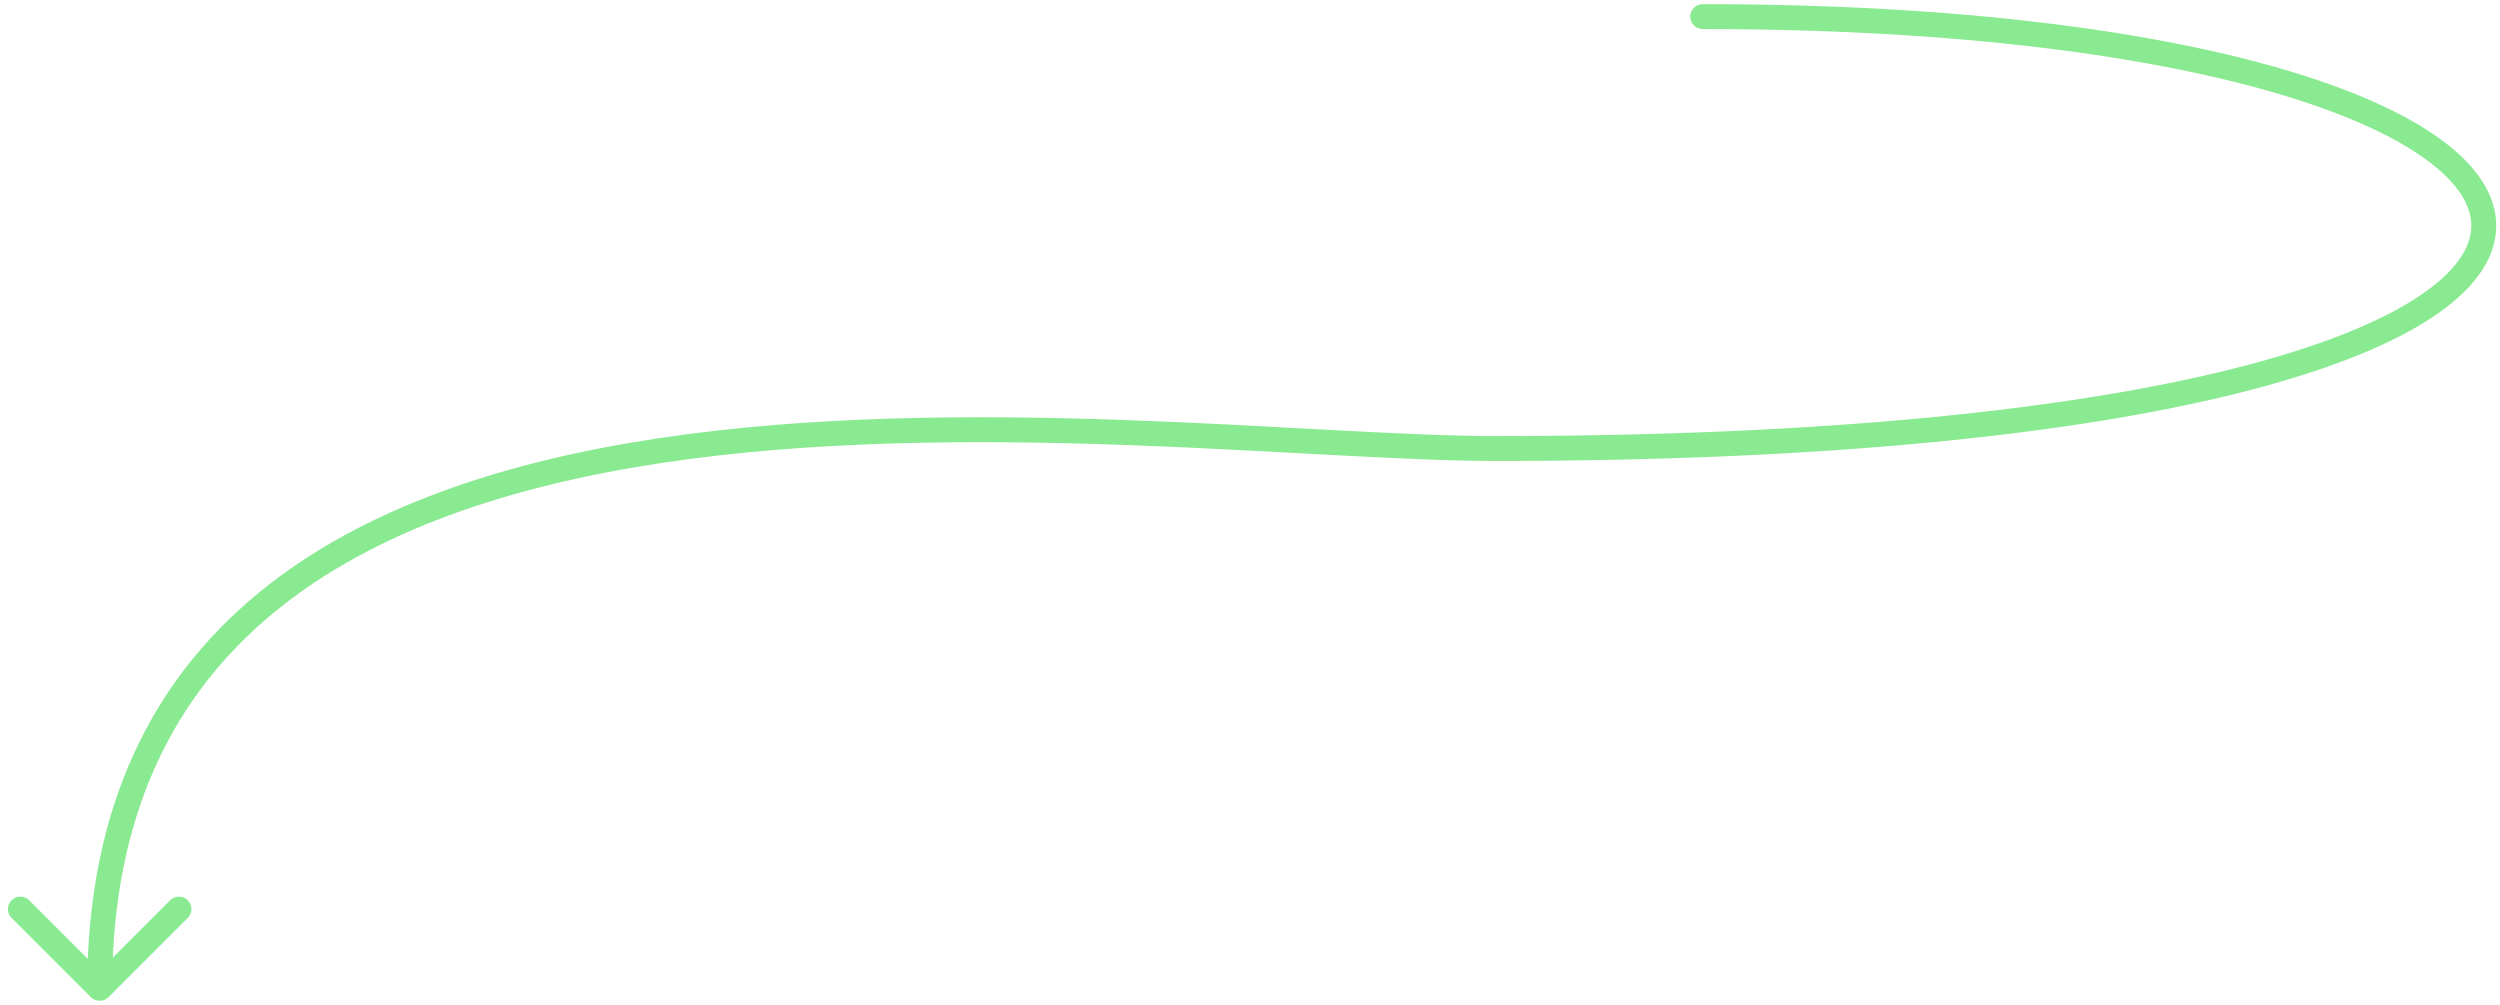 <?xml version="1.0" encoding="UTF-8"?> <svg xmlns="http://www.w3.org/2000/svg" width="301" height="121" viewBox="0 0 301 121" fill="none"> <path d="M205 3.5C204.172 3.5 203.5 2.828 203.5 2C203.5 1.172 204.172 0.5 205 0.5V3.5ZM13.061 120.061C12.475 120.646 11.525 120.646 10.939 120.061L1.393 110.515C0.808 109.929 0.808 108.979 1.393 108.393C1.979 107.808 2.929 107.808 3.515 108.393L12 116.879L20.485 108.393C21.071 107.808 22.021 107.808 22.607 108.393C23.192 108.979 23.192 109.929 22.607 110.515L13.061 120.061ZM205 0.5C235.836 0.5 259.871 3.757 276.062 8.69C284.146 11.153 290.371 14.063 294.512 17.267C298.631 20.454 300.953 24.162 300.49 28.172C300.036 32.111 296.954 35.693 291.881 38.823C286.76 41.983 279.314 44.874 269.489 47.33C249.823 52.247 220.313 55.5 180 55.5V52.5C220.187 52.5 249.427 49.253 268.761 44.42C278.436 42.001 285.552 39.204 290.306 36.27C295.109 33.307 297.214 30.389 297.51 27.828C297.797 25.338 296.431 22.546 292.676 19.639C288.941 16.75 283.104 13.972 275.188 11.56C259.379 6.743 235.664 3.5 205 3.5V0.5ZM180 55.5C168.984 55.5 152.82 54.182 135.135 53.562C117.352 52.938 97.836 53.004 79.724 55.733C61.592 58.465 45.026 63.844 33.015 73.721C21.075 83.54 13.5 97.915 13.5 119L10.5 119C10.5 97.085 18.425 81.835 31.11 71.404C43.724 61.031 60.908 55.535 79.276 52.767C97.664 49.996 117.398 49.937 135.24 50.563C153.18 51.193 169.016 52.5 180 52.5V55.5Z" fill="#8AEA92"></path> </svg> 